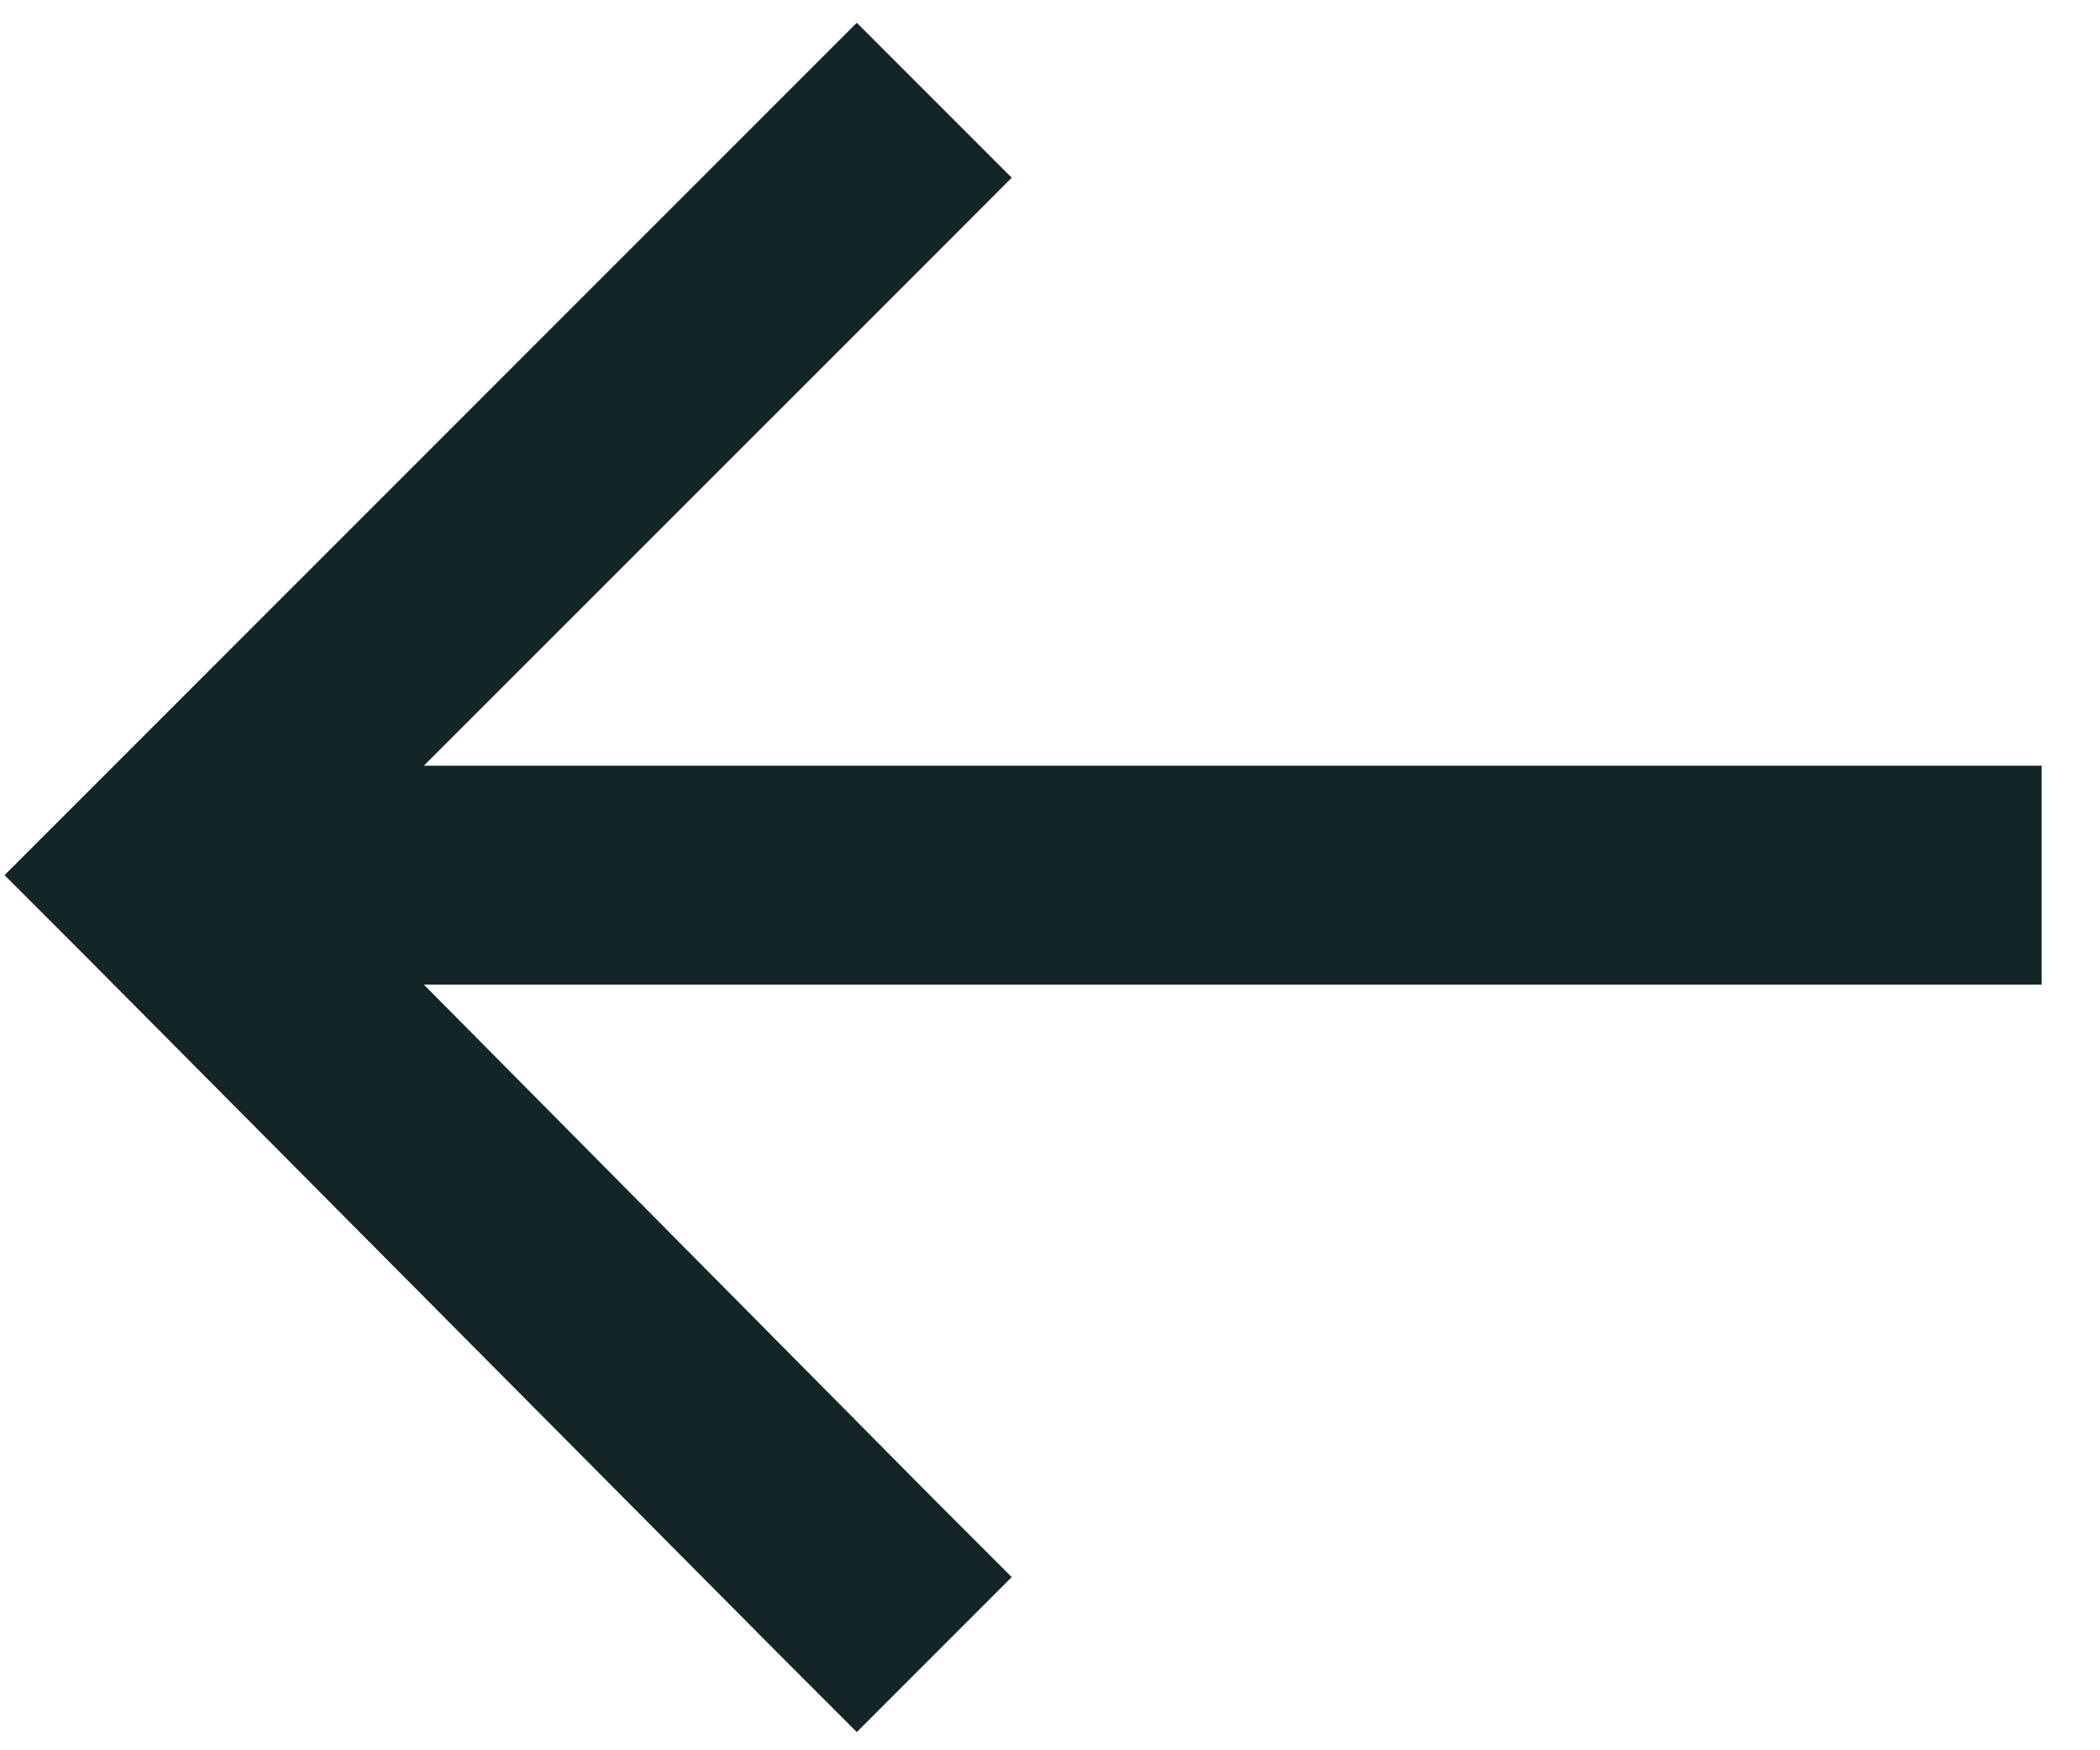 <svg width="18" height="15" viewBox="0 0 18 15" fill="none" xmlns="http://www.w3.org/2000/svg">
<path d="M0.703 8.164L0.039 7.5L0.703 6.836L6.68 0.859L7.344 0.195L8.672 1.523L8.008 2.188L3.633 6.562H16.562H17.5V8.438H16.562H3.633L8.008 12.852L8.672 13.516L7.344 14.844L6.68 14.18L0.703 8.164Z" fill="#132527"/>
</svg>
